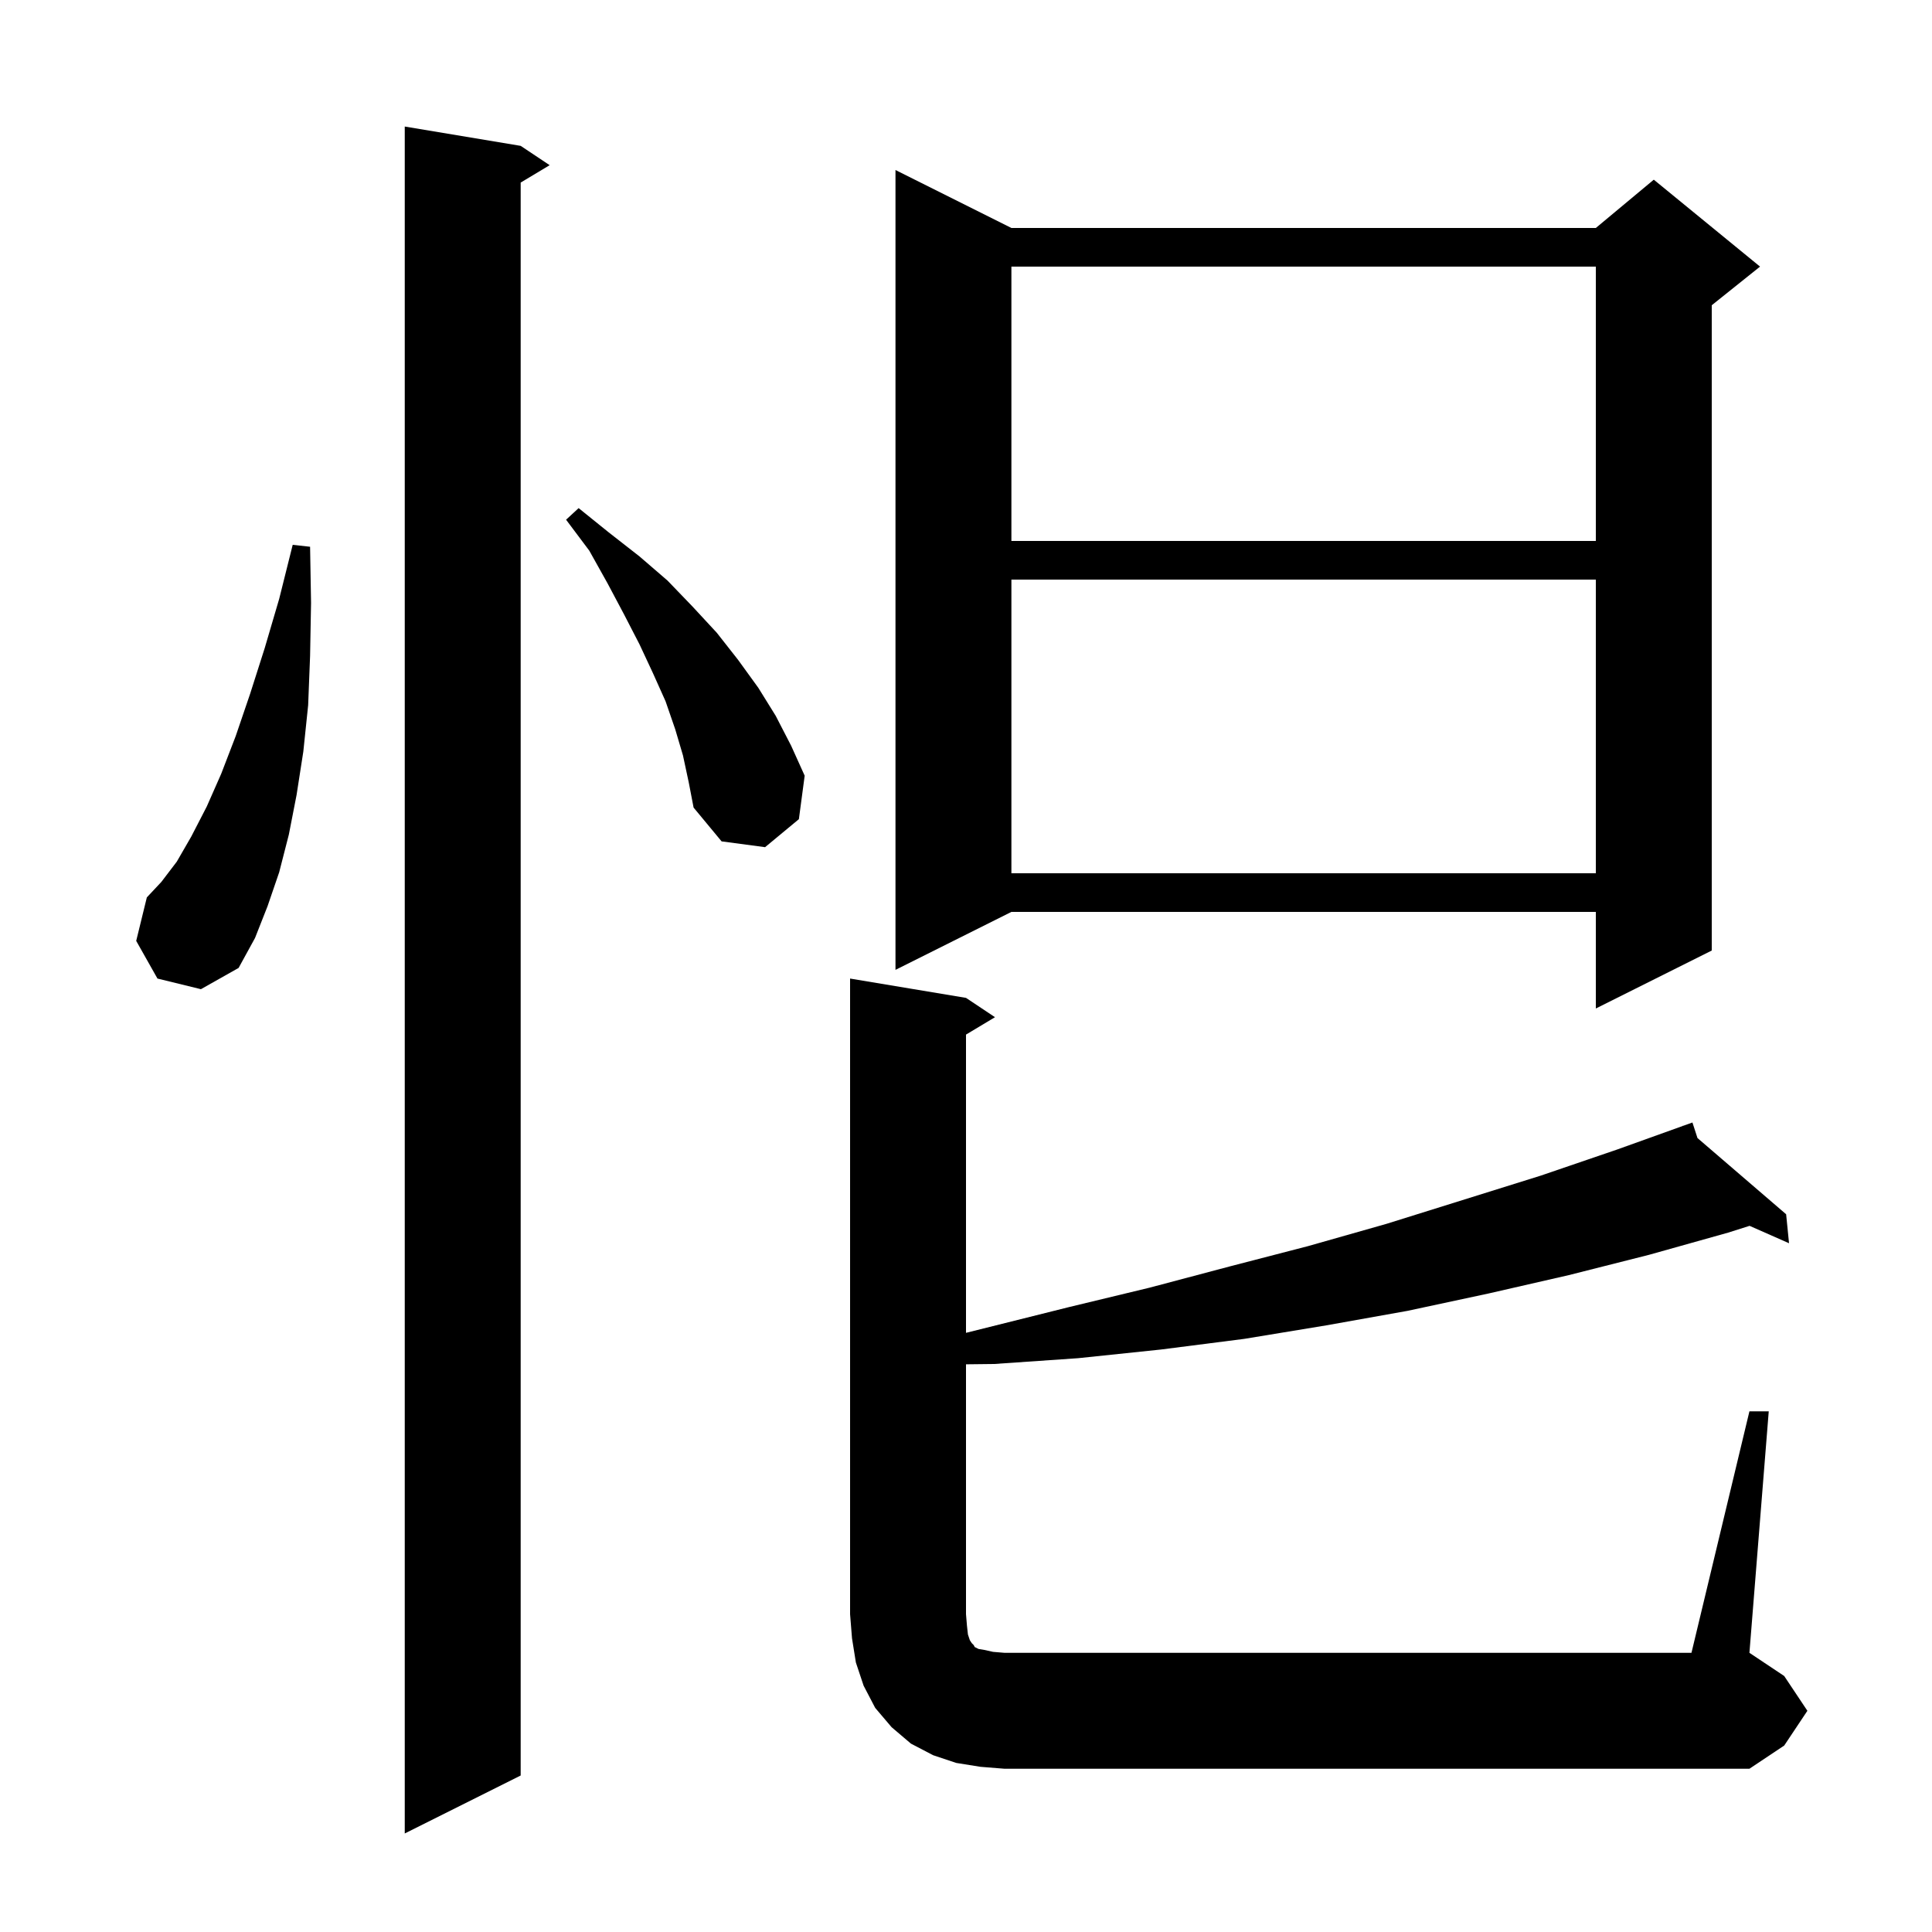 <svg xmlns="http://www.w3.org/2000/svg" xmlns:xlink="http://www.w3.org/1999/xlink" version="1.1" baseProfile="full" viewBox="0 0 200 200" width="200" height="200"><g fill="currentColor"><path d="M 53.9 15.1 L 56.9 17.1 L 53.9 18.9 L 53.9 183.8 L 41.9 189.8 L 41.9 13.1 Z M 181.1 146.1 L 183.1 146.1 L 181.1 171.1 L 184.7 173.5 L 187.1 177.1 L 184.7 180.7 L 181.1 183.1 L 104.0 183.1 L 101.5 182.9 L 99.0 182.5 L 96.6 181.7 L 94.3 180.5 L 92.3 178.8 L 90.6 176.8 L 89.4 174.5 L 88.6 172.1 L 88.2 169.6 L 88.0 167.1 L 88.0 101.3 L 100.0 103.3 L 103.0 105.3 L 100.0 107.1 L 100.0 137.975 L 110.7 135.3 L 119.0 133.3 L 127.3 131.1 L 135.4 129.0 L 143.5 126.7 L 159.5 121.7 L 167.4 119.0 L 174.222 116.551 L 174.2 116.5 L 174.248 116.542 L 175.2 116.2 L 175.722 117.809 L 184.9 125.7 L 185.2 128.7 L 181.116 126.898 L 178.9 127.6 L 170.7 129.9 L 162.4 132.0 L 154.1 133.9 L 145.7 135.7 L 137.3 137.2 L 128.8 138.6 L 120.2 139.7 L 111.6 140.6 L 102.9 141.2 L 100.0 141.233 L 100.0 167.1 L 100.1 168.3 L 100.2 169.2 L 100.4 169.8 L 100.6 170.1 L 100.8 170.3 L 100.9 170.5 L 101.3 170.7 L 101.9 170.8 L 102.8 171.0 L 104.0 171.1 L 175.1 171.1 Z M 104.7 23.6 L 165.2 23.6 L 171.2 18.6 L 182.2 27.6 L 177.2 31.6 L 177.2 98.4 L 165.2 104.4 L 165.2 94.4 L 104.7 94.4 L 92.7 100.4 L 92.7 17.6 Z M 16.3 101.3 L 14.1 97.4 L 15.2 92.9 L 16.7 91.3 L 18.3 89.2 L 19.8 86.6 L 21.4 83.5 L 22.9 80.1 L 24.4 76.2 L 25.9 71.8 L 27.4 67.1 L 28.9 62.0 L 30.3 56.4 L 32.1 56.6 L 32.2 62.4 L 32.1 67.9 L 31.9 73.0 L 31.4 77.8 L 30.7 82.3 L 29.9 86.4 L 28.9 90.3 L 27.7 93.8 L 26.4 97.1 L 24.7 100.2 L 20.8 102.4 Z M 104.7 60.0 L 104.7 90.4 L 165.2 90.4 L 165.2 60.0 Z M 70.7 78.2 L 69.9 75.5 L 68.9 72.6 L 67.6 69.7 L 66.2 66.7 L 64.6 63.6 L 62.9 60.4 L 61.0 57.0 L 58.6 53.8 L 59.9 52.6 L 63.0 55.1 L 66.2 57.6 L 69.1 60.1 L 71.7 62.8 L 74.2 65.5 L 76.4 68.3 L 78.5 71.2 L 80.3 74.1 L 81.9 77.2 L 83.3 80.3 L 82.7 84.8 L 79.2 87.7 L 74.7 87.1 L 71.8 83.6 L 71.3 81.0 Z M 104.7 27.6 L 104.7 56.0 L 165.2 56.0 L 165.2 27.6 Z "/></g></svg>